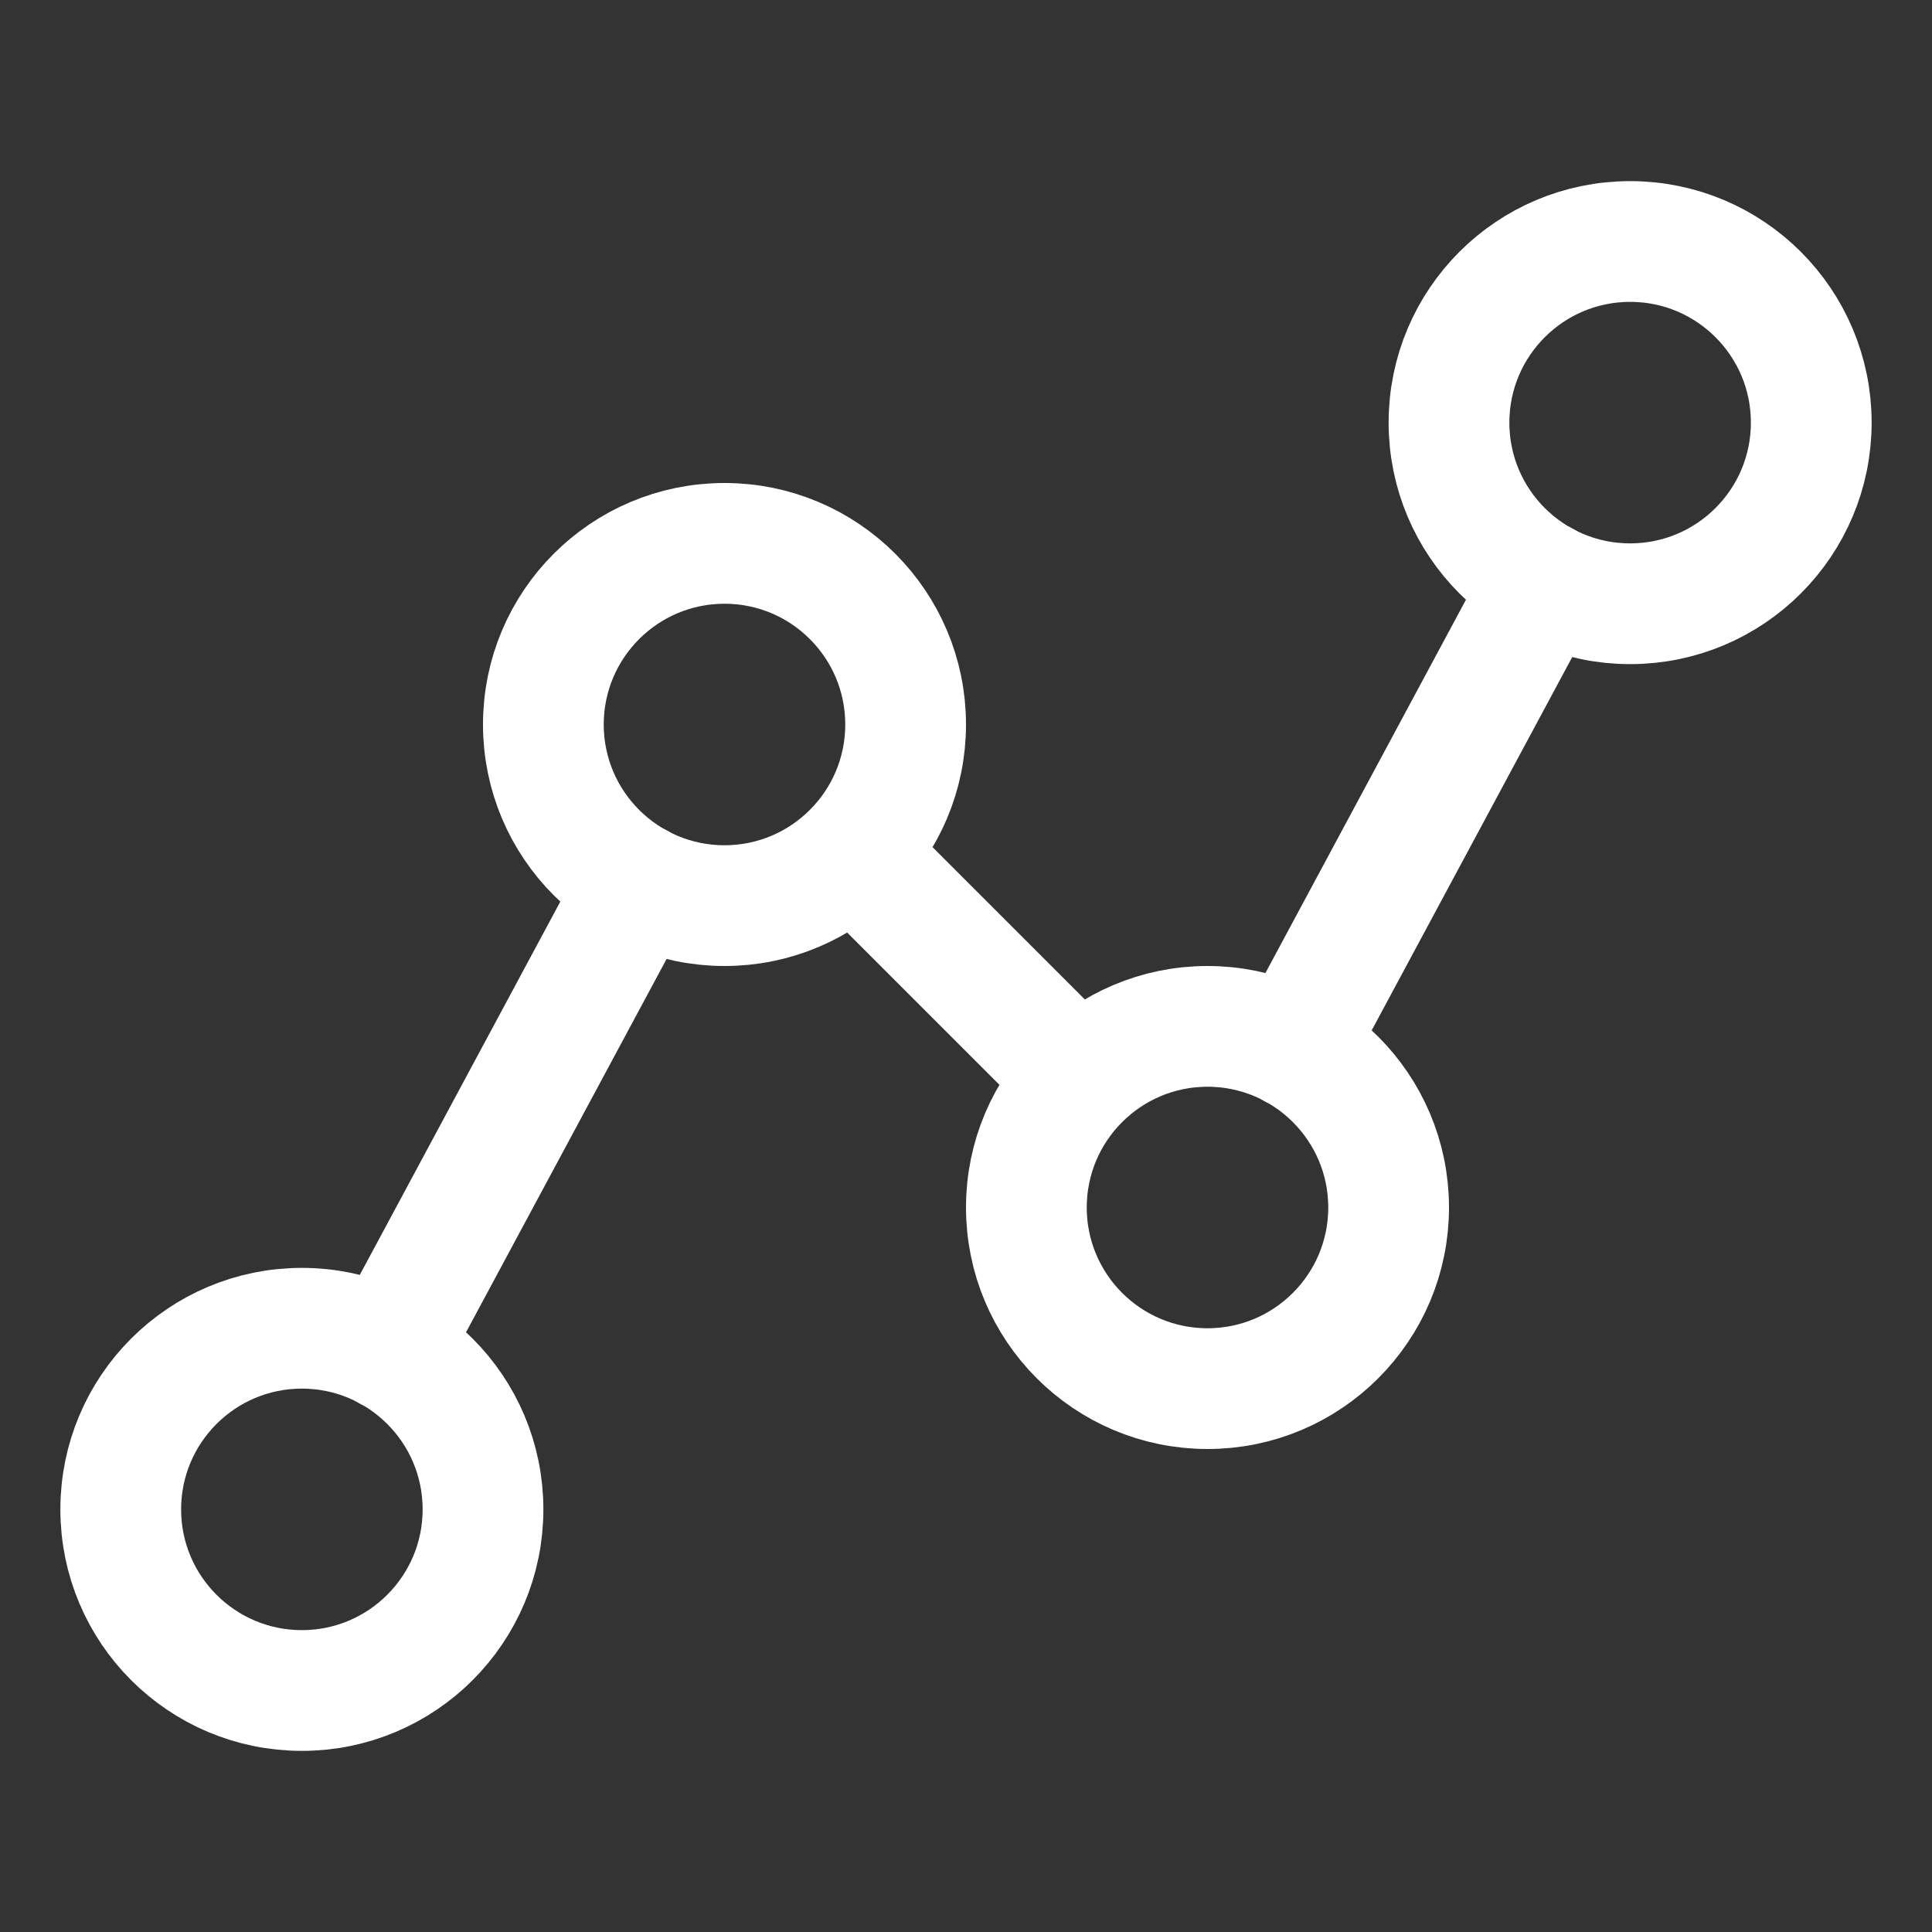 <svg viewBox="0 0 256 256" xmlns="http://www.w3.org/2000/svg"><rect x="0" y="0" width="256" height="256" fill="#333333" stroke="none"/><rect fill="none" height="256" width="256"></rect><circle cx="40" cy="200" fill="none" r="24" stroke="#ffffff" stroke-linecap="round" stroke-linejoin="round" stroke-width="16px" original-stroke="#000000"></circle><circle cx="96" cy="96" fill="none" r="24" stroke="#ffffff" stroke-linecap="round" stroke-linejoin="round" stroke-width="16px" original-stroke="#000000"></circle><circle cx="160" cy="160" fill="none" r="24" stroke="#ffffff" stroke-linecap="round" stroke-linejoin="round" stroke-width="16px" original-stroke="#000000"></circle><circle cx="216" cy="56" fill="none" r="24" stroke="#ffffff" stroke-linecap="round" stroke-linejoin="round" stroke-width="16px" original-stroke="#000000"></circle><line fill="none" stroke="#ffffff" stroke-linecap="round" stroke-linejoin="round" stroke-width="16px" x1="84.6" x2="51.4" y1="117.1" y2="178.9" original-stroke="#000000"></line><line fill="none" stroke="#ffffff" stroke-linecap="round" stroke-linejoin="round" stroke-width="16px" x1="143" x2="113" y1="143" y2="113" original-stroke="#000000"></line><line fill="none" stroke="#ffffff" stroke-linecap="round" stroke-linejoin="round" stroke-width="16px" x1="204.6" x2="171.4" y1="77.1" y2="138.9" original-stroke="#000000"></line></svg>